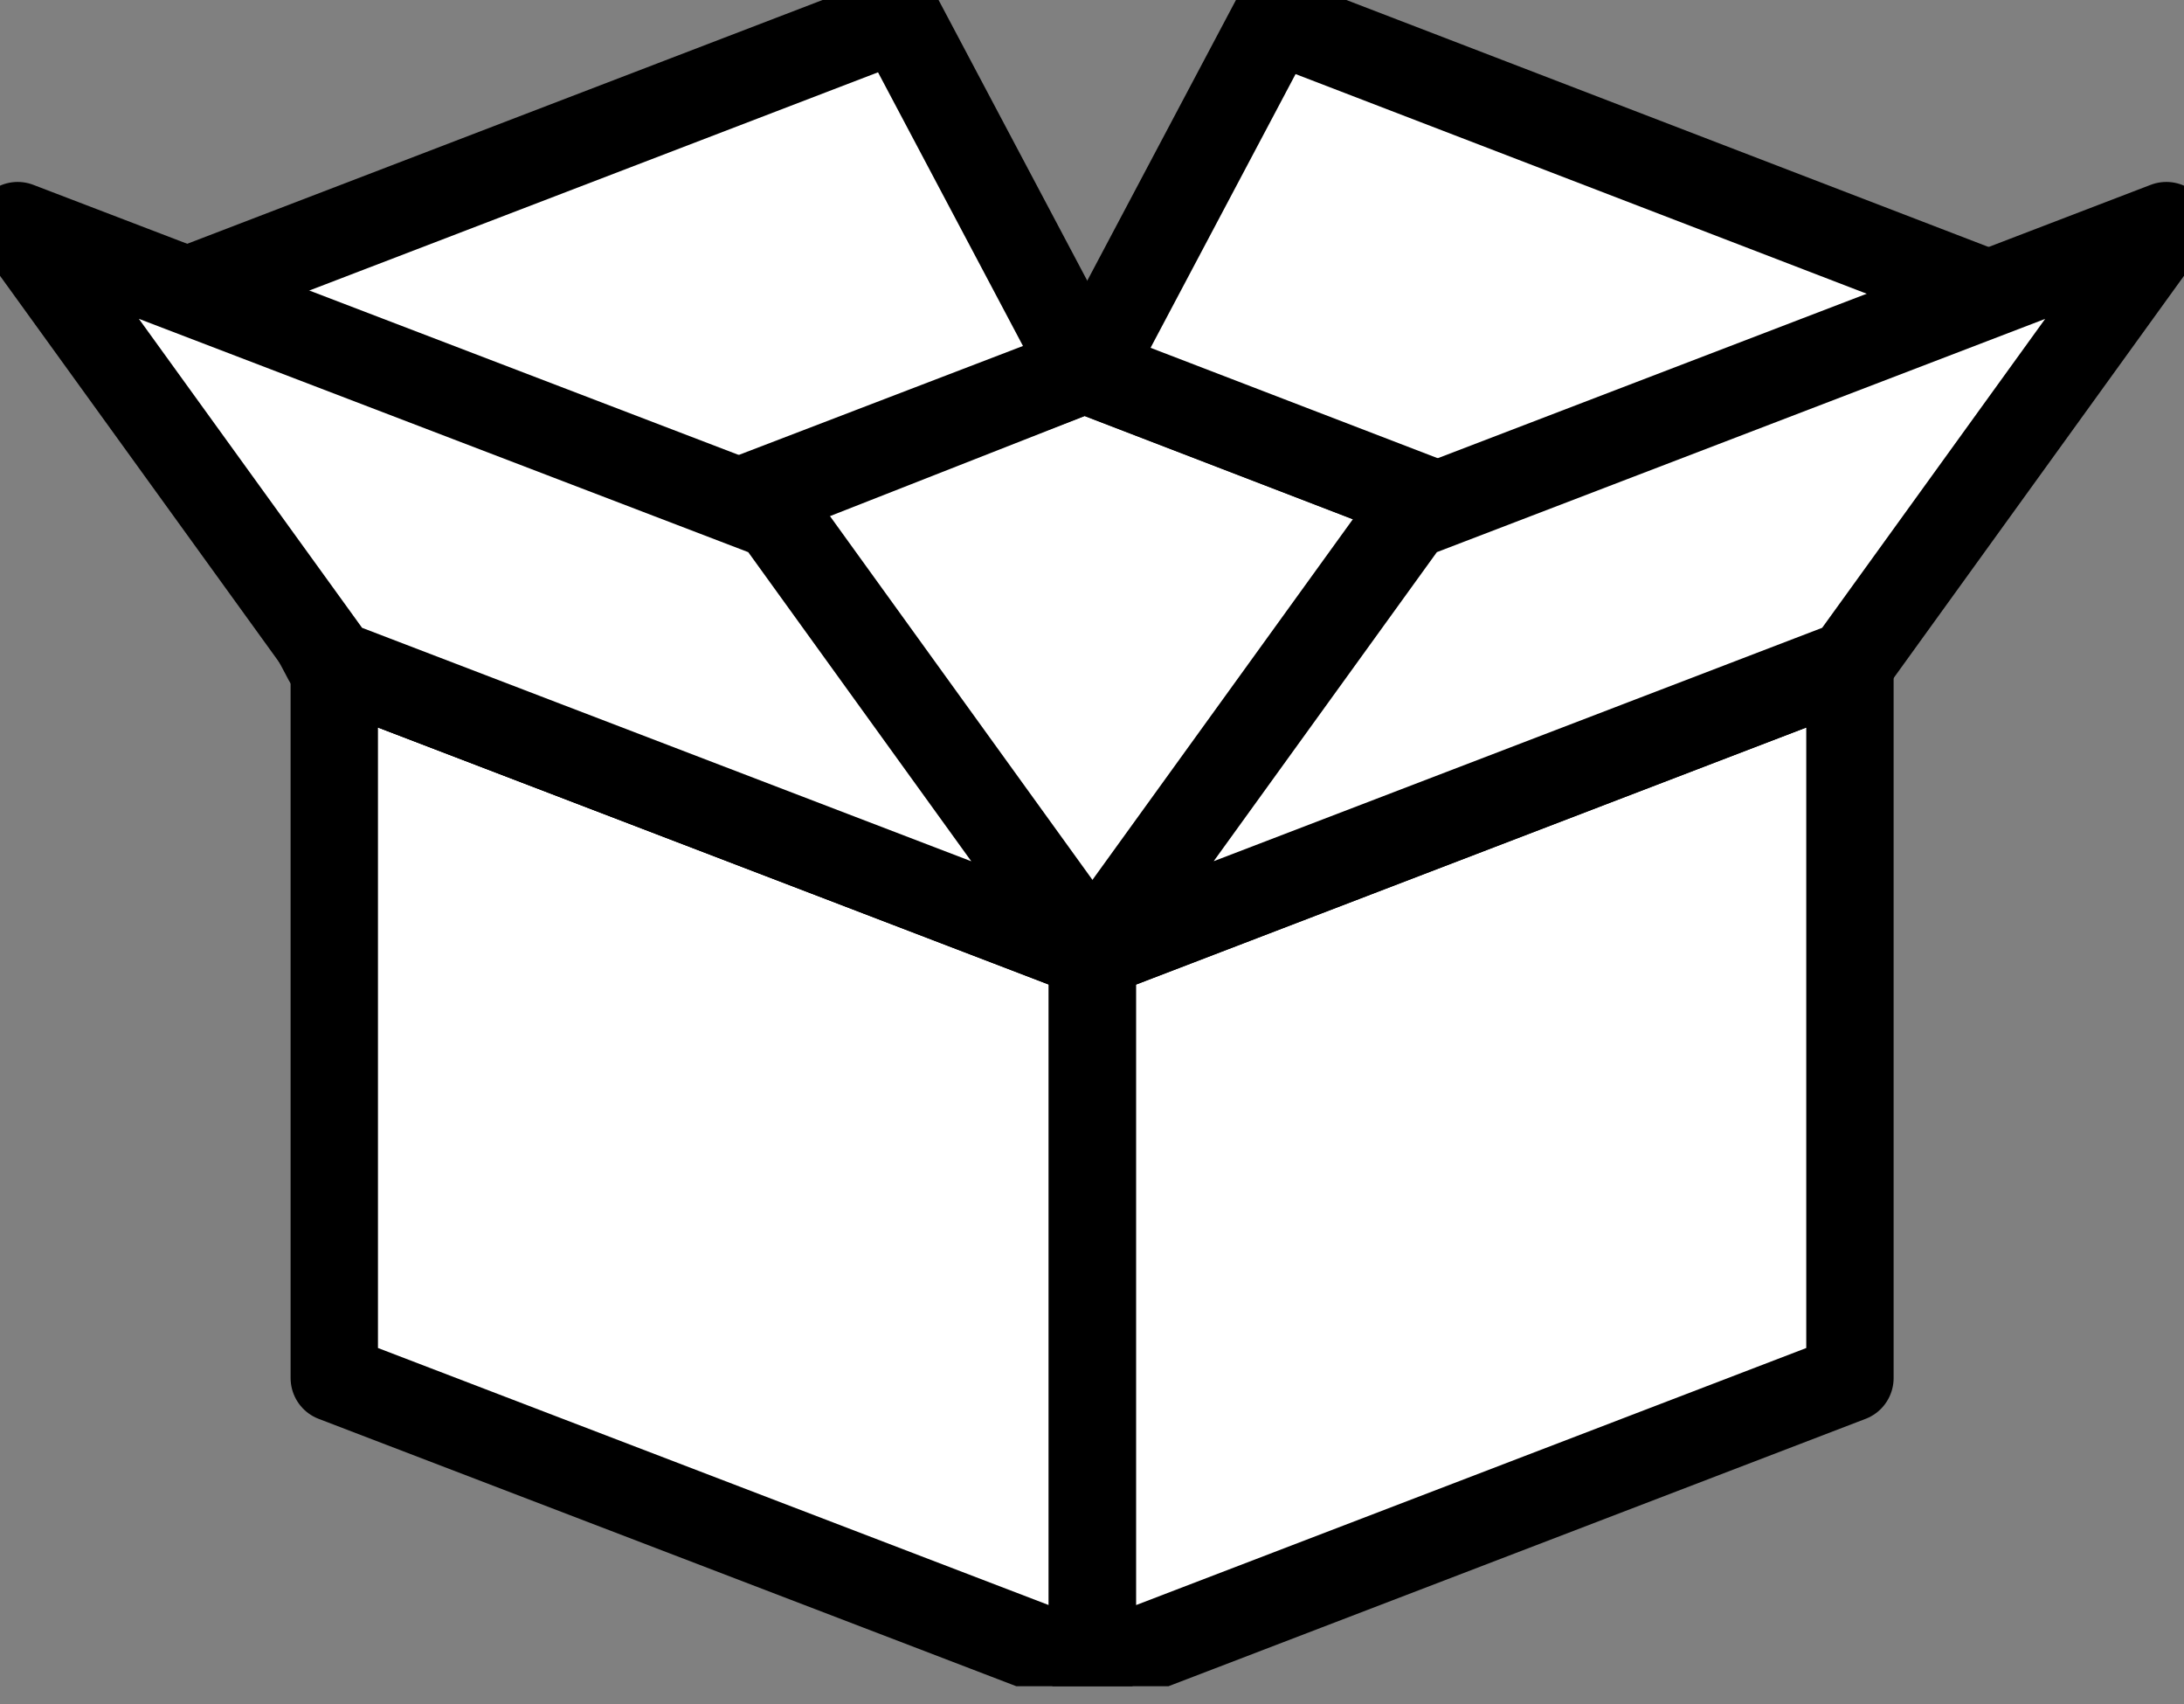 <svg width="50" height="39" viewBox="0 0 50 39" fill="none" xmlns="http://www.w3.org/2000/svg">
<rect x="0" y="0" width="50" height="39" fill="#808080" stroke="none"/>
<g clip-path="url(#clip0_33_717)">
<path d="M7.653 15.196L25.01 21.846V38.19L7.653 31.54V15.196Z" fill="white" stroke="black" stroke-width="2" stroke-linecap="round" stroke-linejoin="round"/>
<path d="M42.352 15.196L25.01 21.846V38.19L42.352 31.54V15.196Z" fill="white" stroke="black" stroke-width="2" stroke-linecap="round" stroke-linejoin="round"/>
<path d="M24.832 8.448L7.653 15.196L24.929 21.806L42.352 15.196L24.832 8.448Z" fill="white" stroke="black" stroke-width="2" stroke-linecap="round" stroke-linejoin="round"/>
<path d="M20.57 0.404L3.232 7.055L7.491 15.095L24.832 8.448L20.57 0.404Z" fill="white" stroke="black" stroke-width="2" stroke-linecap="round" stroke-linejoin="round"/>
<path d="M29.192 0.444L46.533 7.111L42.271 15.155L24.929 8.489L29.192 0.444Z" fill="white" stroke="black" stroke-width="2" stroke-linecap="round" stroke-linejoin="round"/>
<path d="M0.404 5.164L17.766 11.81L25.01 21.846L7.653 15.196L0.404 5.164Z" fill="white" stroke="black" stroke-width="2" stroke-linecap="round" stroke-linejoin="round"/>
<path d="M49.596 5.164L32.259 11.81L25.01 21.846L42.352 15.196L49.596 5.164Z" fill="white" stroke="black" stroke-width="2" stroke-linecap="round" stroke-linejoin="round"/>
</g>
<defs>
<clipPath id="clip0_33_717">
<rect width="50" height="38.594" fill="white"/>
</clipPath>
</defs>
</svg>

